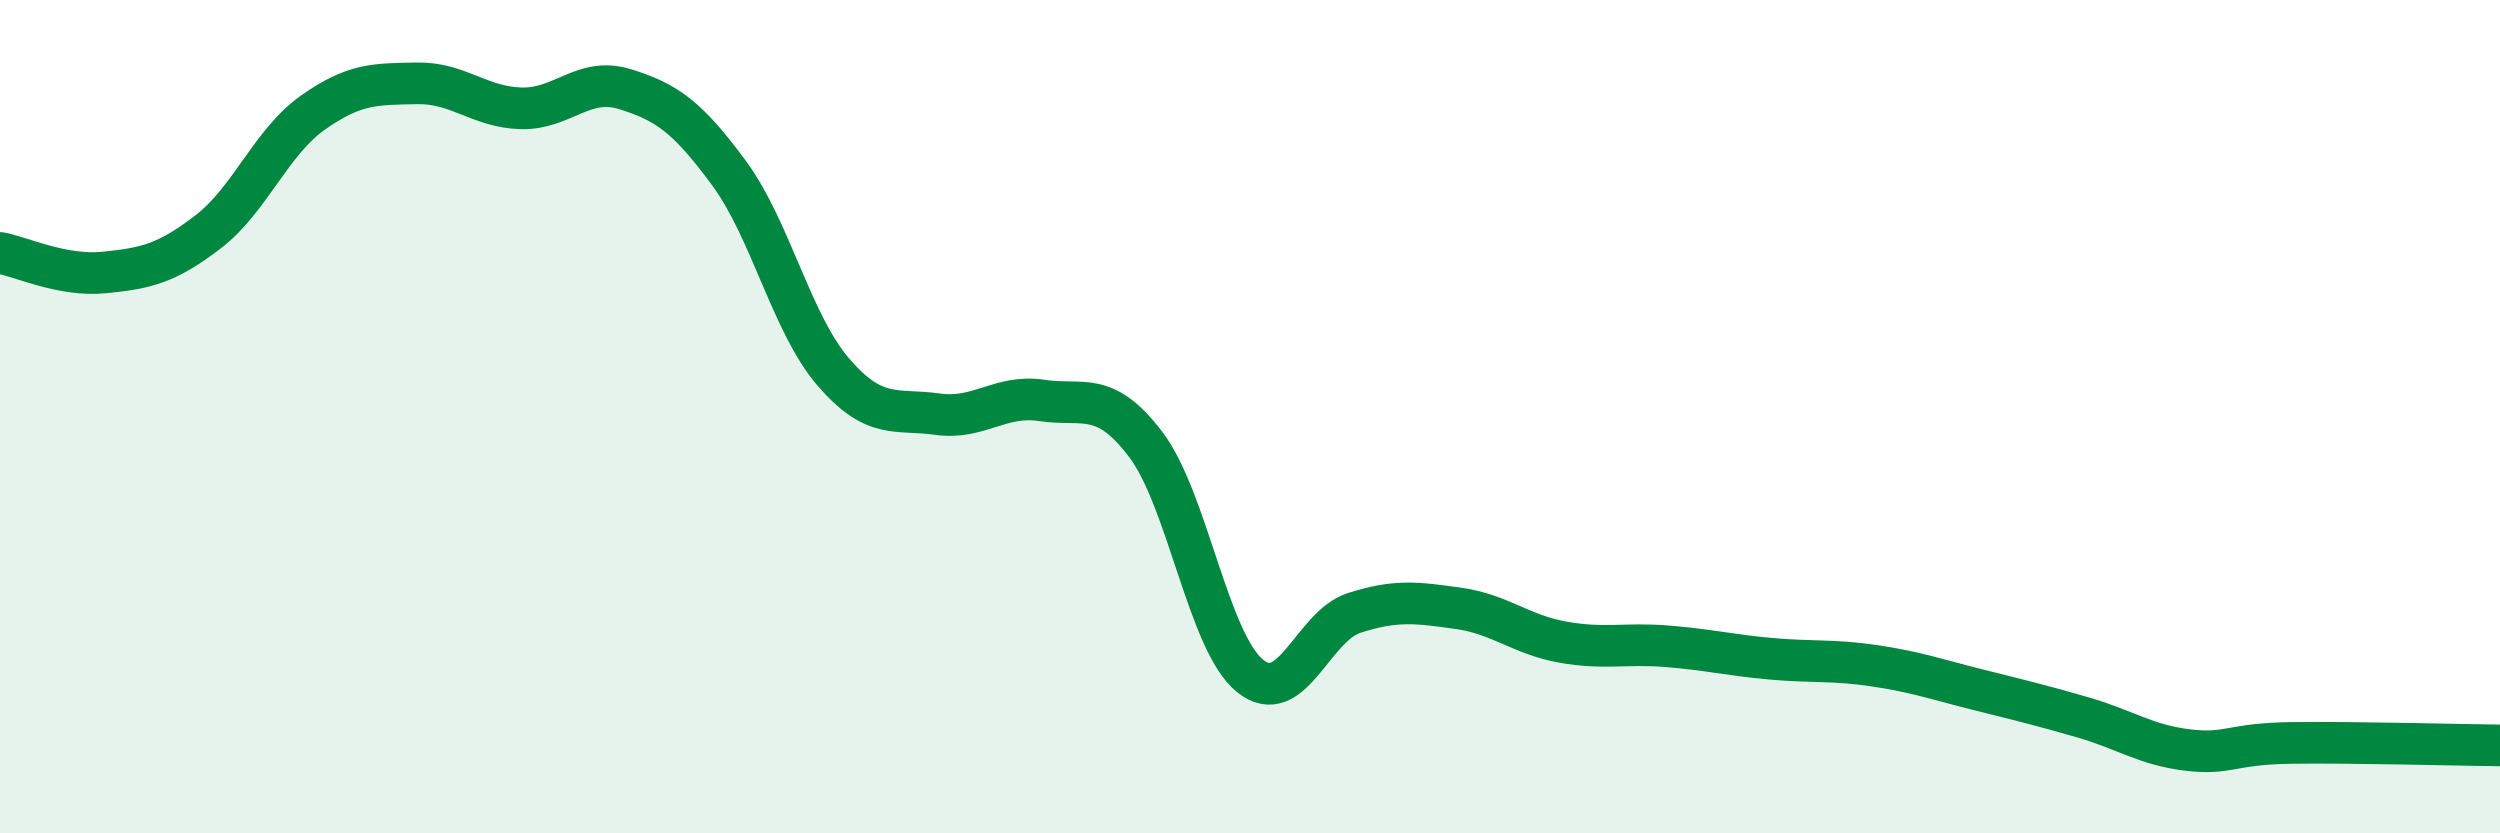
    <svg width="60" height="20" viewBox="0 0 60 20" xmlns="http://www.w3.org/2000/svg">
      <path
        d="M 0,6.07 C 0.5,6.16 1.5,6.64 2.5,6.54 C 3.5,6.44 4,6.33 5,5.56 C 6,4.79 6.5,3.42 7.5,2.71 C 8.5,2 9,2.02 10,2 C 11,1.98 11.5,2.57 12.5,2.6 C 13.5,2.63 14,1.83 15,2.14 C 16,2.45 16.5,2.8 17.5,4.16 C 18.5,5.52 19,7.77 20,8.93 C 21,10.09 21.5,9.8 22.5,9.94 C 23.5,10.08 24,9.46 25,9.61 C 26,9.76 26.5,9.35 27.5,10.67 C 28.5,11.99 29,15.41 30,16.22 C 31,17.03 31.5,15.03 32.5,14.71 C 33.5,14.39 34,14.46 35,14.6 C 36,14.74 36.5,15.23 37.5,15.41 C 38.5,15.59 39,15.43 40,15.51 C 41,15.59 41.5,15.72 42.5,15.81 C 43.5,15.9 44,15.83 45,15.98 C 46,16.13 46.5,16.31 47.5,16.56 C 48.5,16.81 49,16.93 50,17.22 C 51,17.51 51.5,17.88 52.5,18 C 53.5,18.12 53.5,17.85 55,17.83 C 56.5,17.81 59,17.88 60,17.89L60 20L0 20Z"
        fill="#008740"
        opacity="0.1"
        stroke-linecap="round"
        stroke-linejoin="round"
      />
      <path
        d="M 0,6.07 C 0.5,6.16 1.5,6.64 2.5,6.54 C 3.5,6.44 4,6.33 5,5.56 C 6,4.79 6.5,3.42 7.5,2.71 C 8.5,2 9,2.02 10,2 C 11,1.98 11.5,2.57 12.5,2.6 C 13.5,2.63 14,1.83 15,2.14 C 16,2.45 16.5,2.8 17.5,4.16 C 18.5,5.52 19,7.77 20,8.93 C 21,10.09 21.5,9.8 22.5,9.94 C 23.5,10.08 24,9.46 25,9.61 C 26,9.76 26.5,9.35 27.5,10.67 C 28.5,11.99 29,15.41 30,16.22 C 31,17.03 31.5,15.03 32.5,14.71 C 33.5,14.39 34,14.46 35,14.6 C 36,14.74 36.5,15.23 37.5,15.41 C 38.5,15.59 39,15.43 40,15.51 C 41,15.59 41.5,15.72 42.5,15.81 C 43.5,15.9 44,15.83 45,15.98 C 46,16.13 46.5,16.31 47.5,16.56 C 48.5,16.81 49,16.93 50,17.22 C 51,17.51 51.5,17.88 52.5,18 C 53.5,18.12 53.5,17.85 55,17.83 C 56.5,17.81 59,17.88 60,17.89"
        stroke="#008740"
        stroke-width="1"
        fill="none"
        stroke-linecap="round"
        stroke-linejoin="round"
      />
    </svg>
  